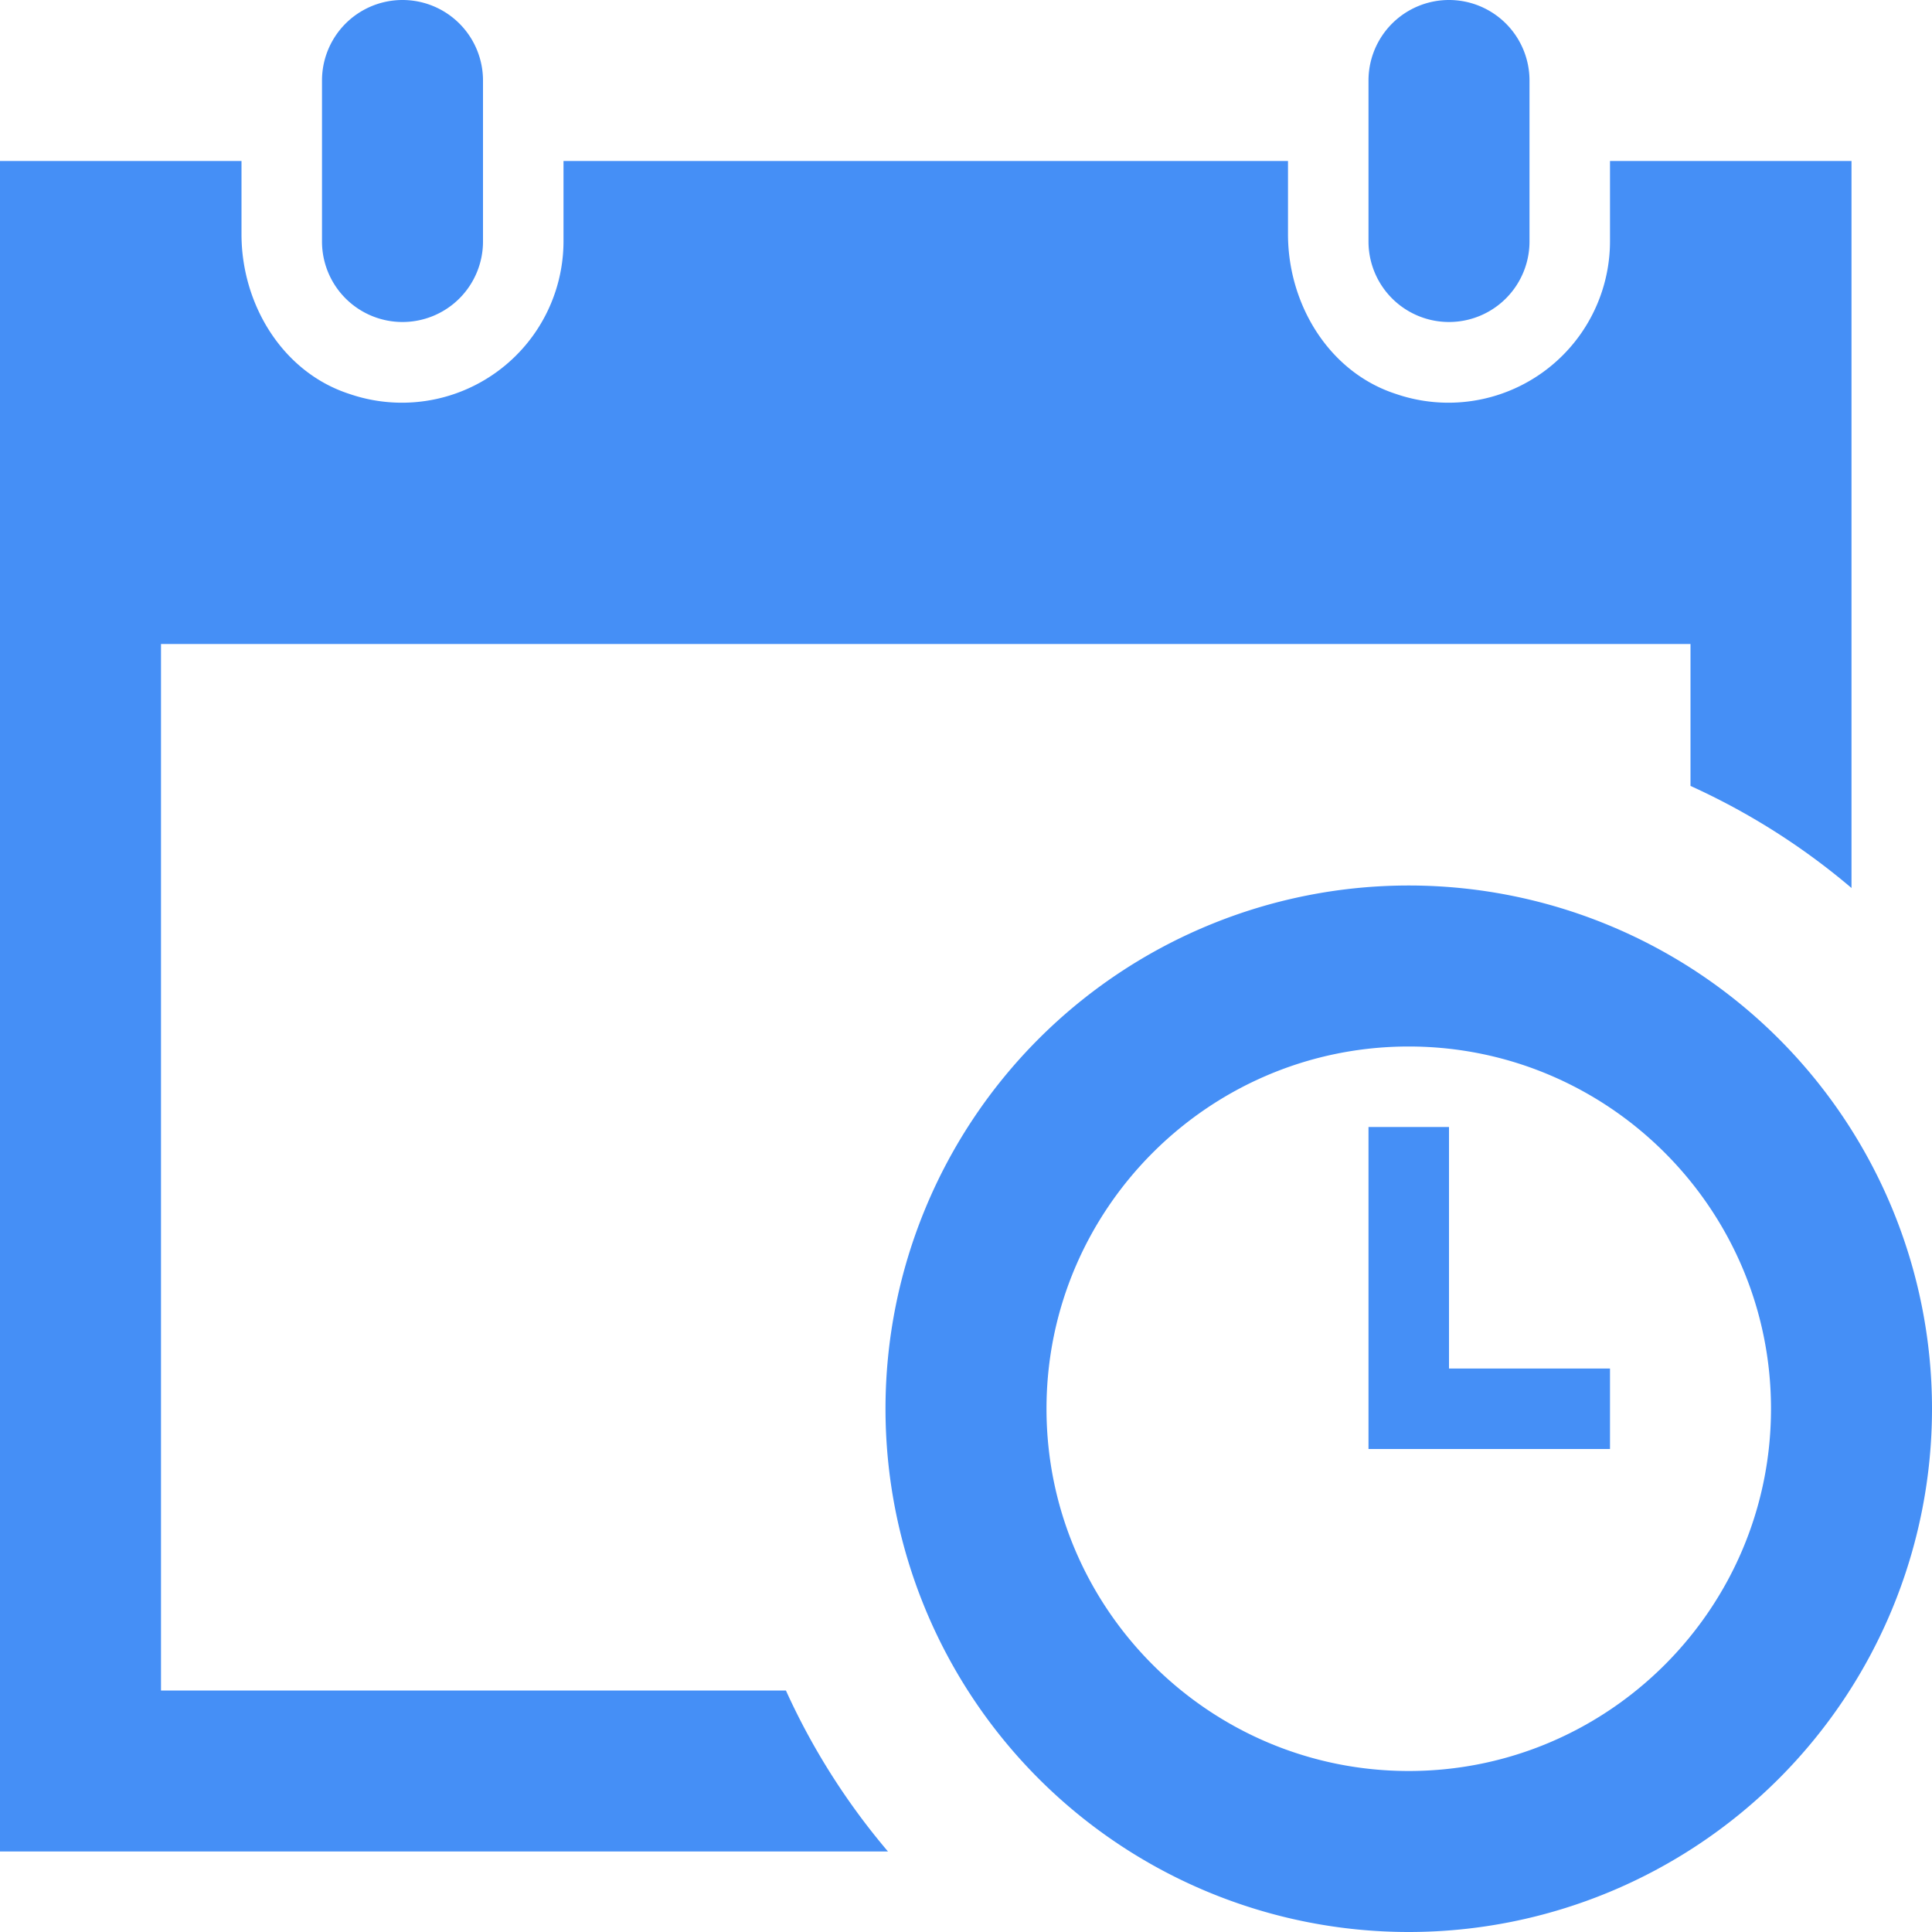<svg xmlns="http://www.w3.org/2000/svg" width="24" height="24"><path fill="#458ff6" d="M17 3V1a1 1 0 112 0v2a1 1 0 11-2 0zM5 4a1 1 0 001-1V1a1 1 0 10-2 0v2a1 1 0 001 1zm13 13v-3h-1v4h3v-1h-2zm-5 .5c0 2.481 2.019 4.5 4.5 4.5s4.5-2.019 4.5-4.5-2.019-4.5-4.5-4.5-4.5 2.019-4.5 4.5zm11 0a6.5 6.5 0 11-13 0 6.5 6.5 0 0113 0zM9.763 21H2V8h19v1.763c.727.33 1.399.757 2 1.268V2h-3v1a2.007 2.007 0 01-2.658 1.894C16.511 4.626 16 3.783 16 2.91V2H7v1a2.007 2.007 0 01-2.658 1.894C3.511 4.626 3 3.783 3 2.91V2H0v21h11.031a8.525 8.525 0 01-1.268-2z"/></svg>